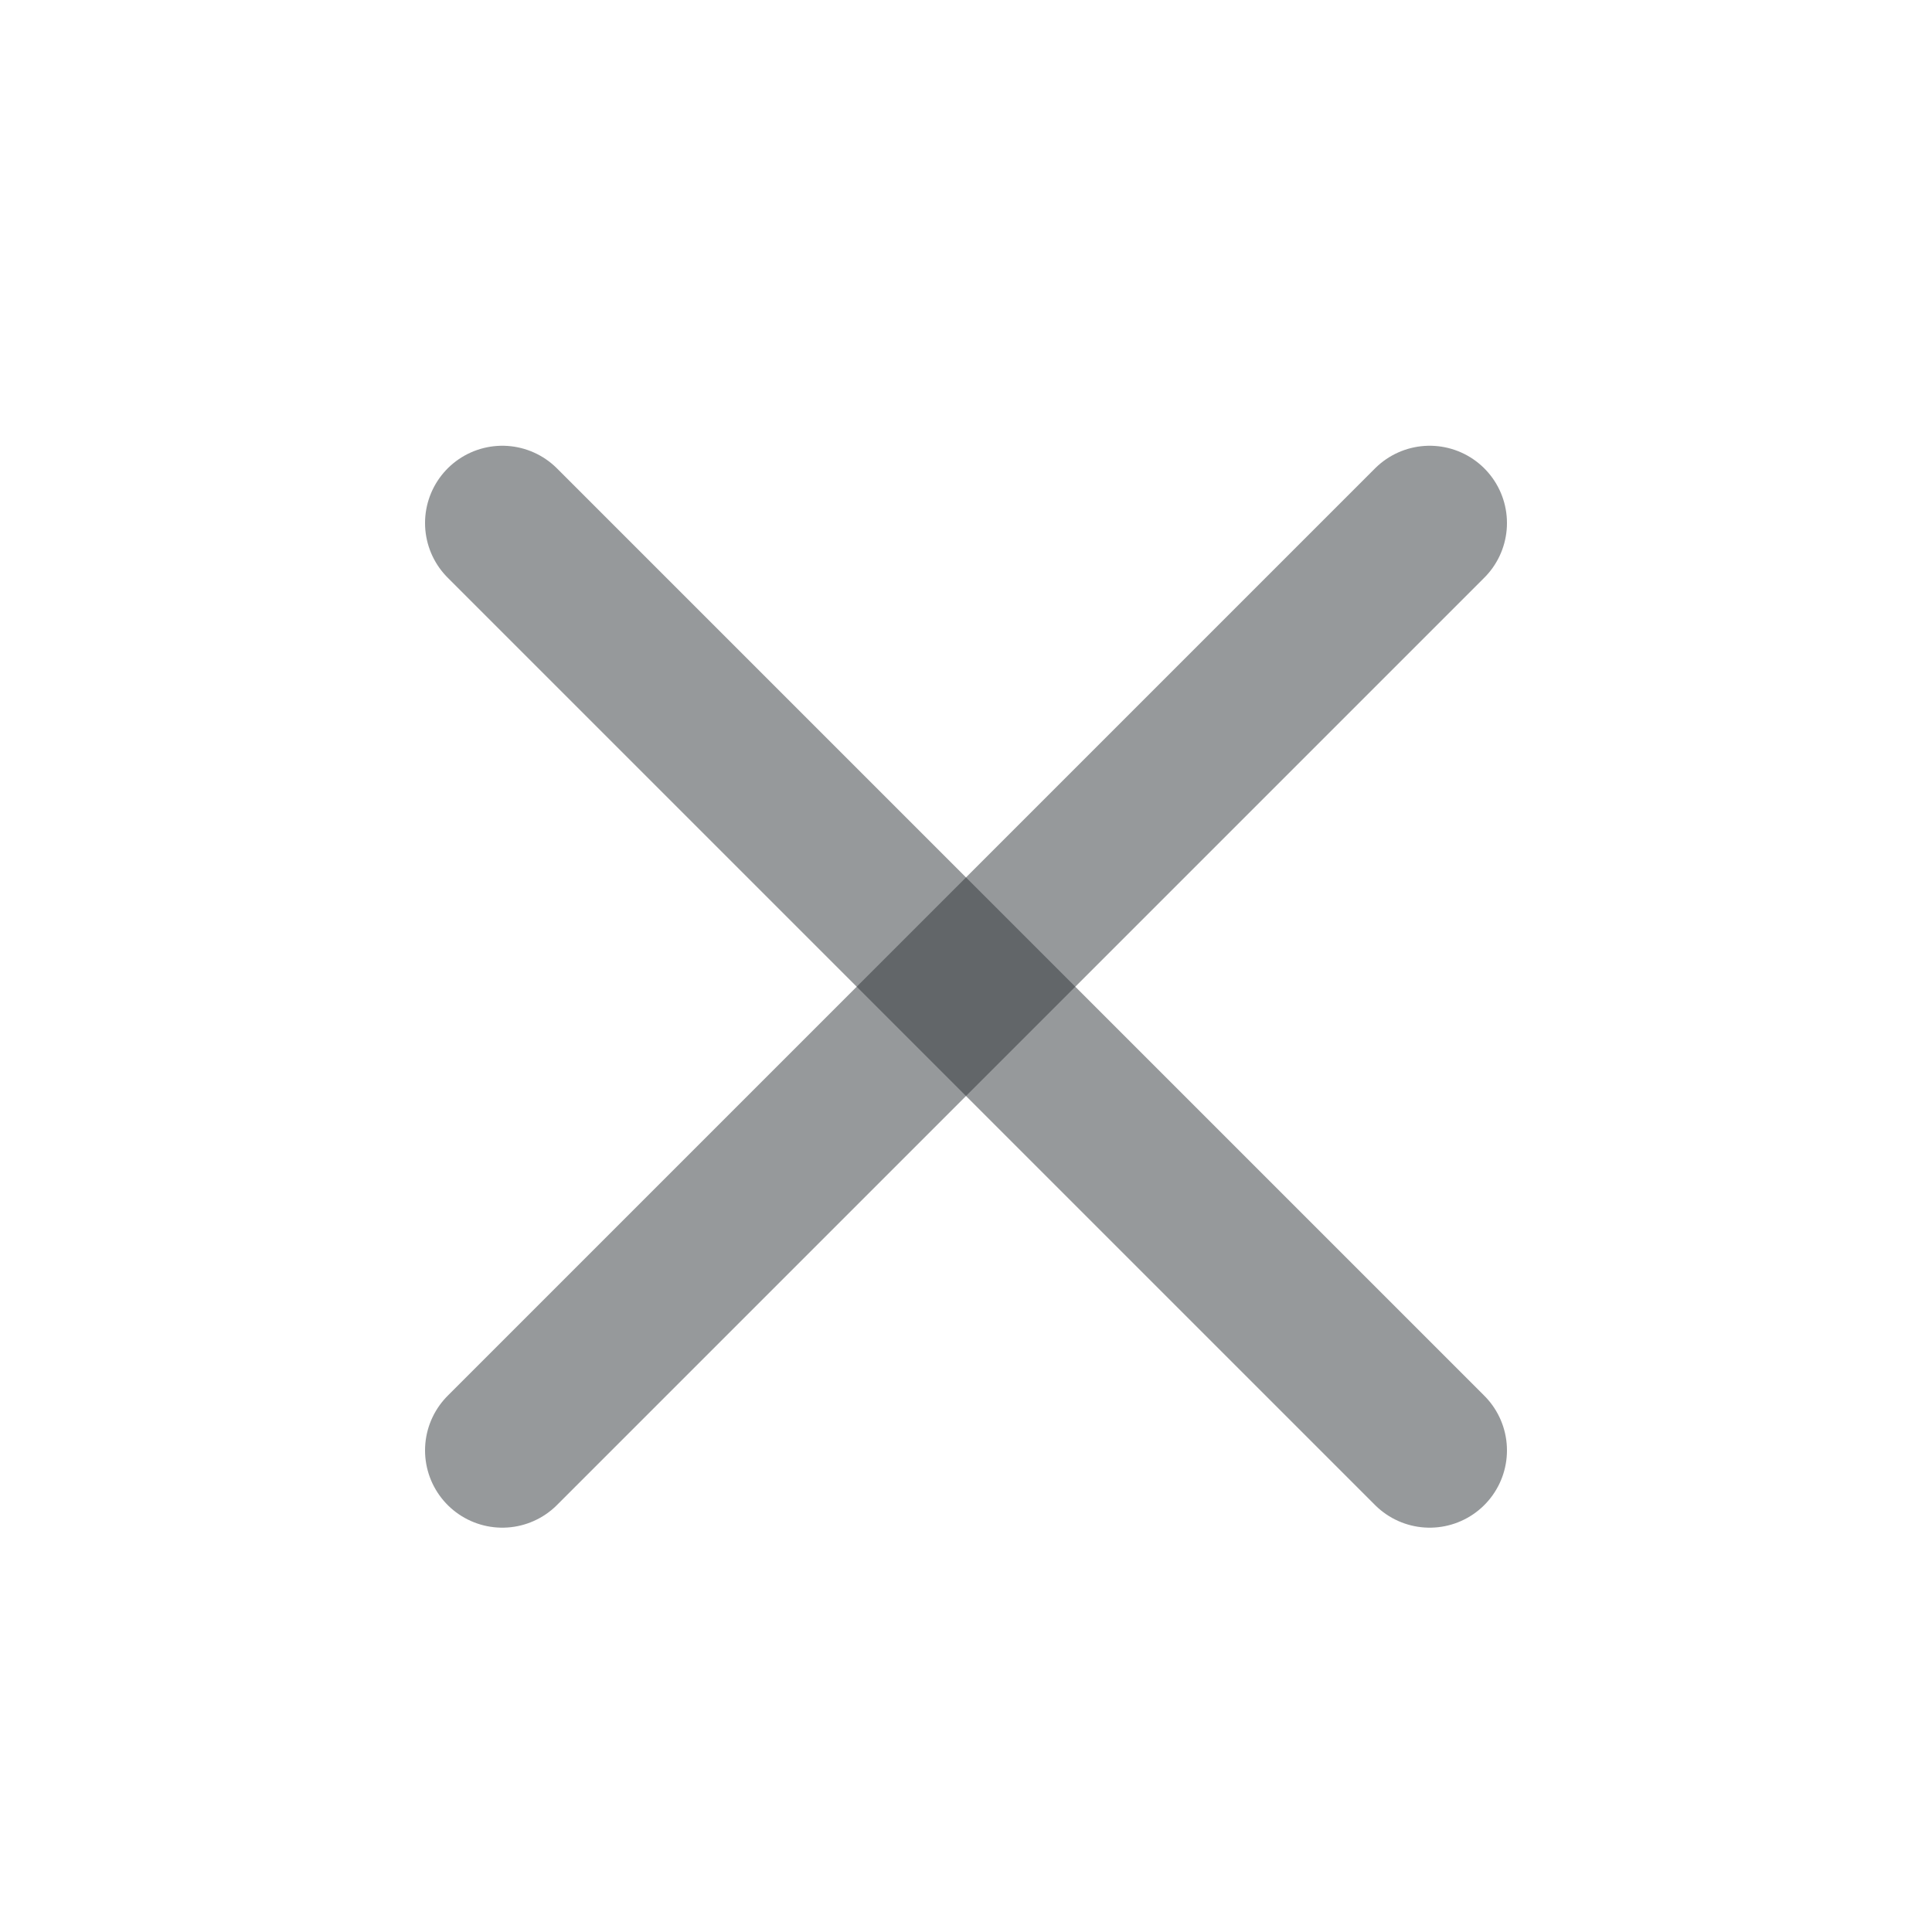 <svg xmlns="http://www.w3.org/2000/svg" width="25" height="25" viewBox="0 0 25 25" fill="none">
  <path d="M18.5 6.768L6.5 18.768" stroke="#2E3539" stroke-opacity="0.5" stroke-width="2" stroke-linecap="round" stroke-linejoin="round"/>
  <path d="M6.5 6.768L18.5 18.768" stroke="#2E3539" stroke-opacity="0.5" stroke-width="2" stroke-linecap="round" stroke-linejoin="round"/>
</svg>